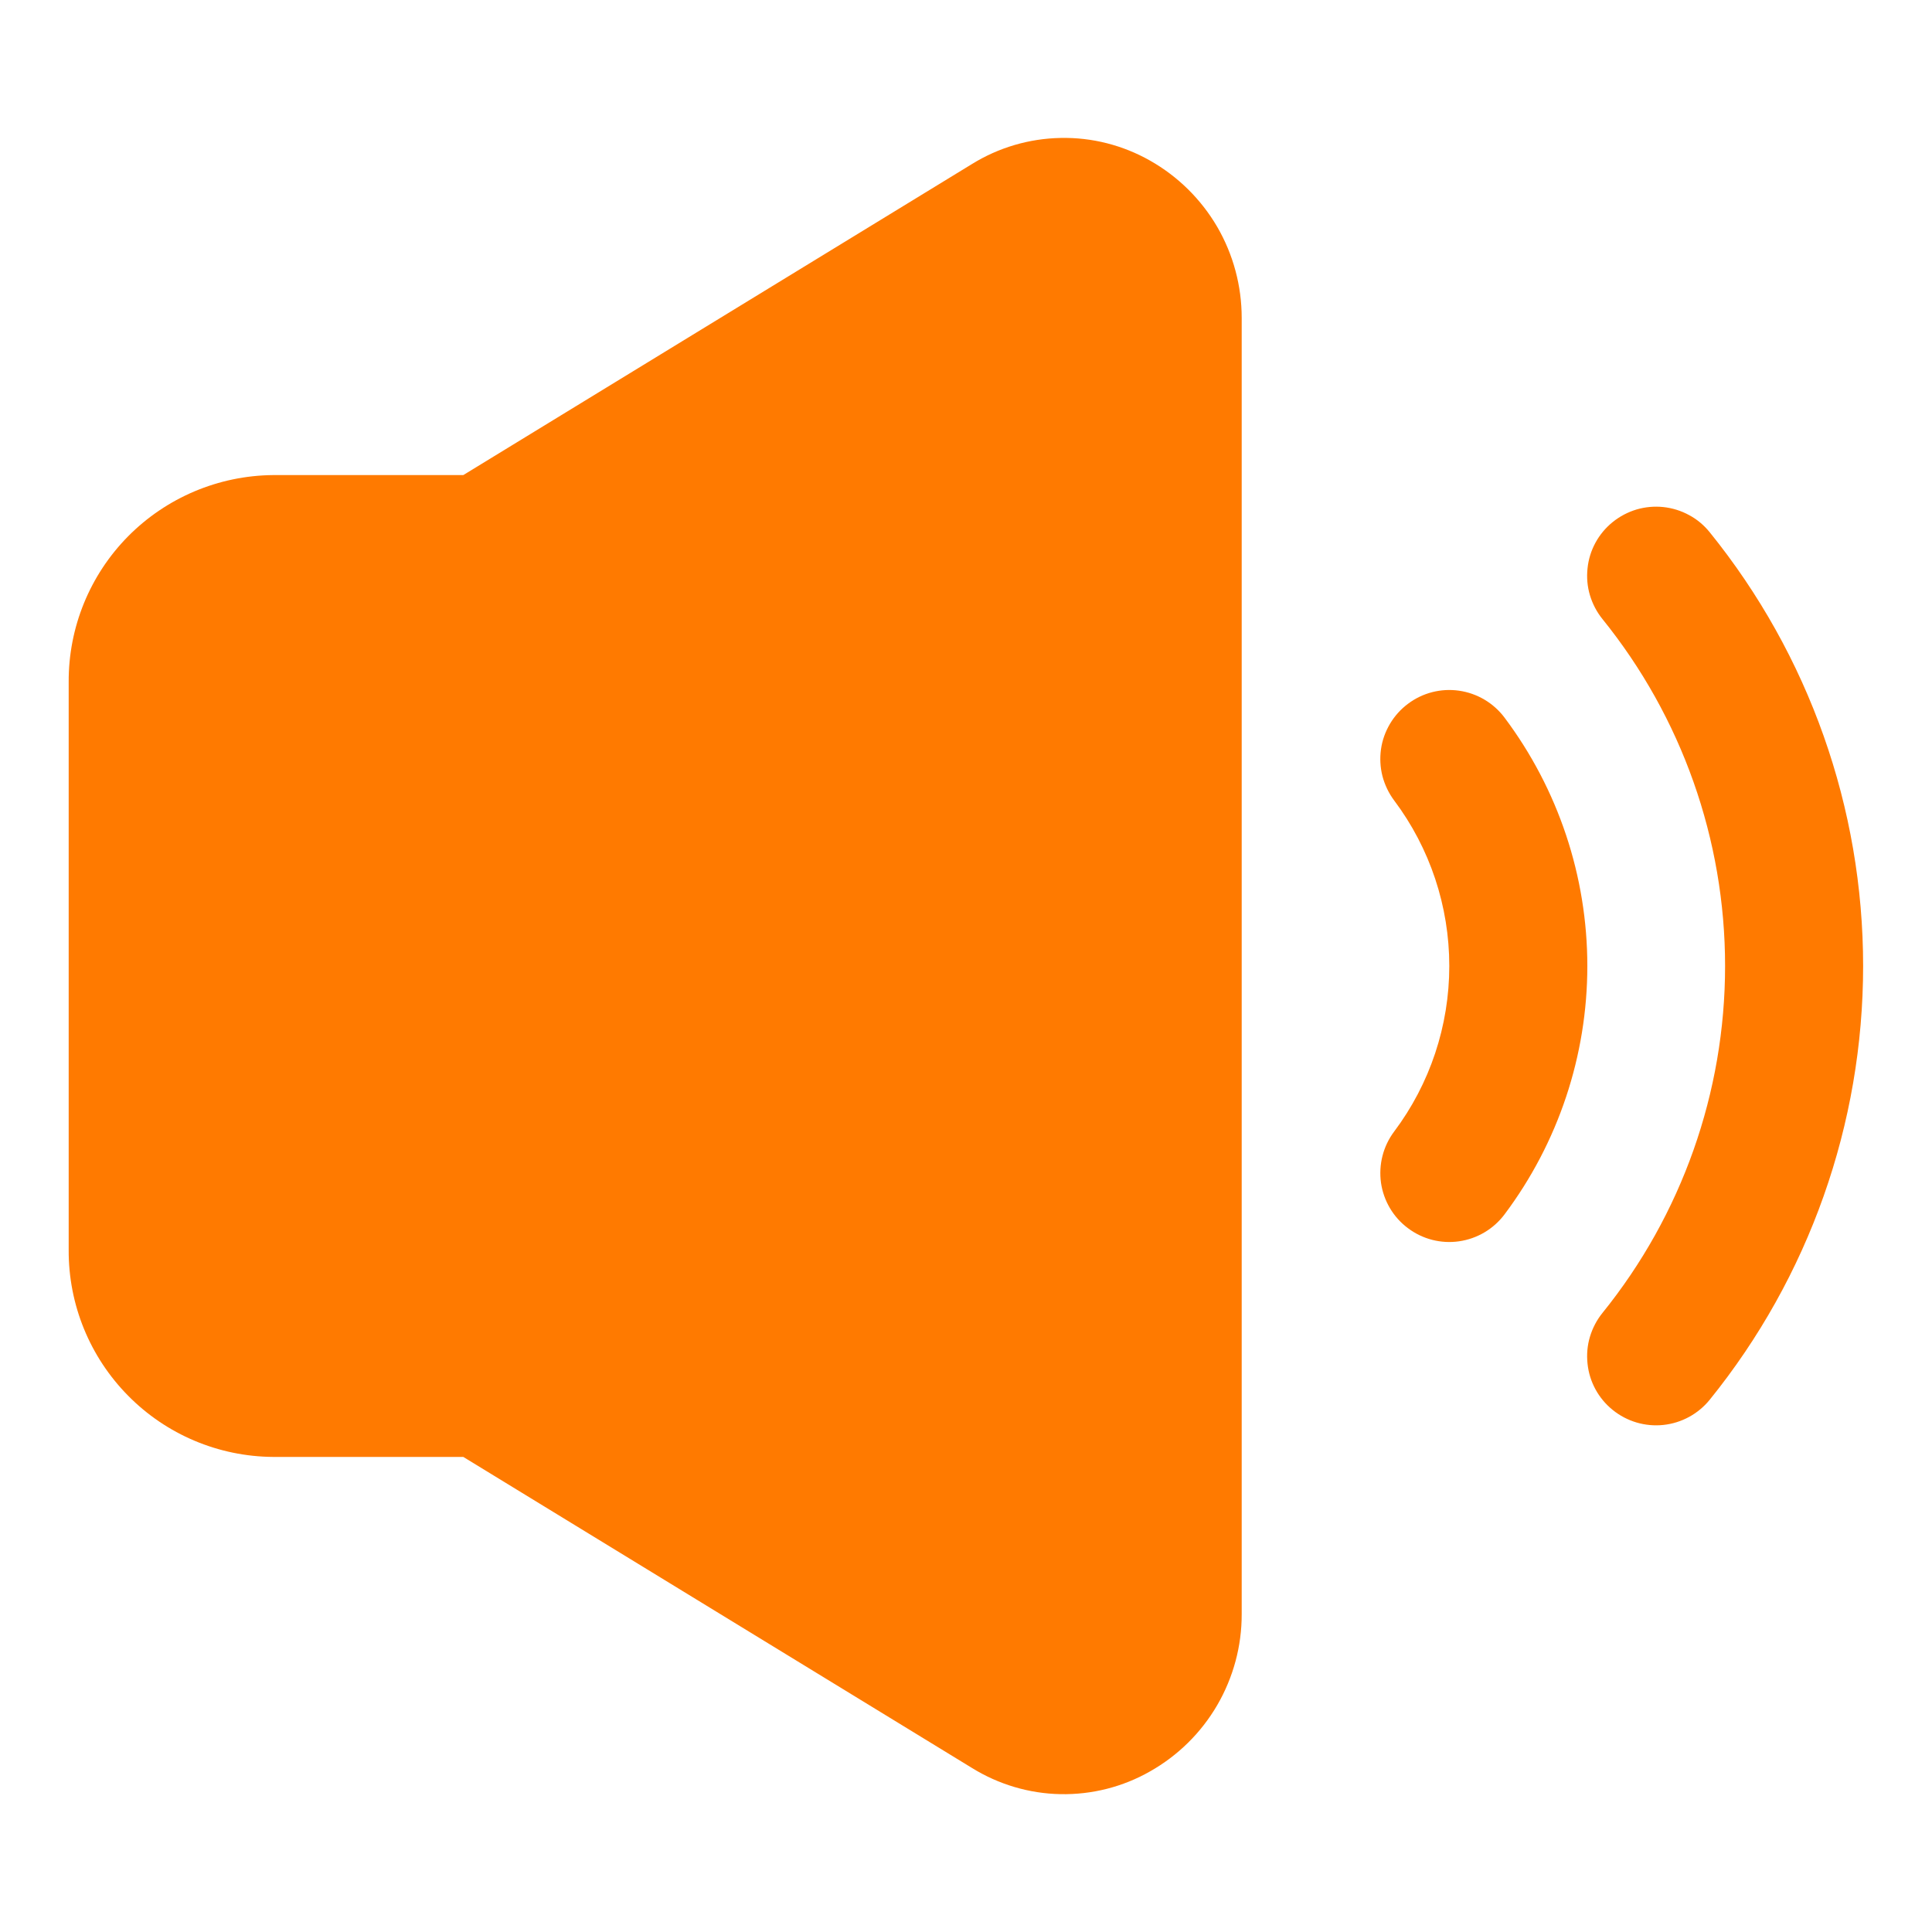 <svg width="20" height="20" viewBox="0 0 20 20" fill="none" xmlns="http://www.w3.org/2000/svg">
<path d="M11.906 1.663C11.624 1.503 11.304 1.421 10.979 1.428C10.655 1.434 10.338 1.527 10.062 1.698L4.796 4.918H2.827C2.262 4.923 1.723 5.151 1.326 5.552C0.929 5.954 0.708 6.496 0.711 7.061V12.939C0.708 13.504 0.929 14.046 1.326 14.448C1.722 14.85 2.262 15.078 2.827 15.082H4.796L10.062 18.302C10.338 18.473 10.655 18.567 10.979 18.573C11.304 18.579 11.624 18.498 11.906 18.337C12.194 18.174 12.434 17.938 12.601 17.651C12.767 17.365 12.855 17.04 12.854 16.709V3.291C12.854 2.96 12.767 2.635 12.601 2.349C12.434 2.063 12.194 1.826 11.906 1.663Z" fill="#FF7A00"/>
<path d="M14.575 7.286C14.5 7.342 14.437 7.412 14.389 7.493C14.341 7.574 14.309 7.663 14.296 7.756C14.283 7.849 14.288 7.944 14.311 8.034C14.335 8.125 14.376 8.211 14.432 8.286C14.803 8.78 15.003 9.382 15.003 10C15.003 10.618 14.803 11.22 14.432 11.714C14.318 11.866 14.27 12.056 14.296 12.244C14.323 12.431 14.423 12.601 14.575 12.714C14.726 12.828 14.917 12.877 15.104 12.85C15.292 12.823 15.461 12.723 15.575 12.571C16.131 11.83 16.432 10.927 16.432 10C16.432 9.073 16.131 8.17 15.575 7.429C15.461 7.277 15.292 7.177 15.104 7.15C14.917 7.123 14.726 7.172 14.575 7.286Z" fill="#FF7A00"/>
<path d="M17.699 5.51C17.64 5.437 17.568 5.376 17.485 5.332C17.403 5.287 17.312 5.259 17.219 5.249C17.126 5.239 17.031 5.248 16.942 5.274C16.852 5.301 16.768 5.345 16.695 5.404C16.547 5.523 16.453 5.696 16.434 5.884C16.424 5.978 16.432 6.072 16.459 6.162C16.486 6.252 16.53 6.336 16.589 6.409C17.41 7.425 17.858 8.693 17.858 10C17.858 11.307 17.41 12.575 16.589 13.591C16.53 13.664 16.486 13.748 16.459 13.838C16.432 13.928 16.424 14.022 16.434 14.116C16.453 14.304 16.547 14.477 16.695 14.596C16.842 14.715 17.031 14.771 17.219 14.751C17.407 14.731 17.58 14.637 17.699 14.49C18.727 13.219 19.287 11.634 19.287 10C19.287 8.366 18.727 6.781 17.699 5.51Z" fill="#FF7A00"/>
</svg>
